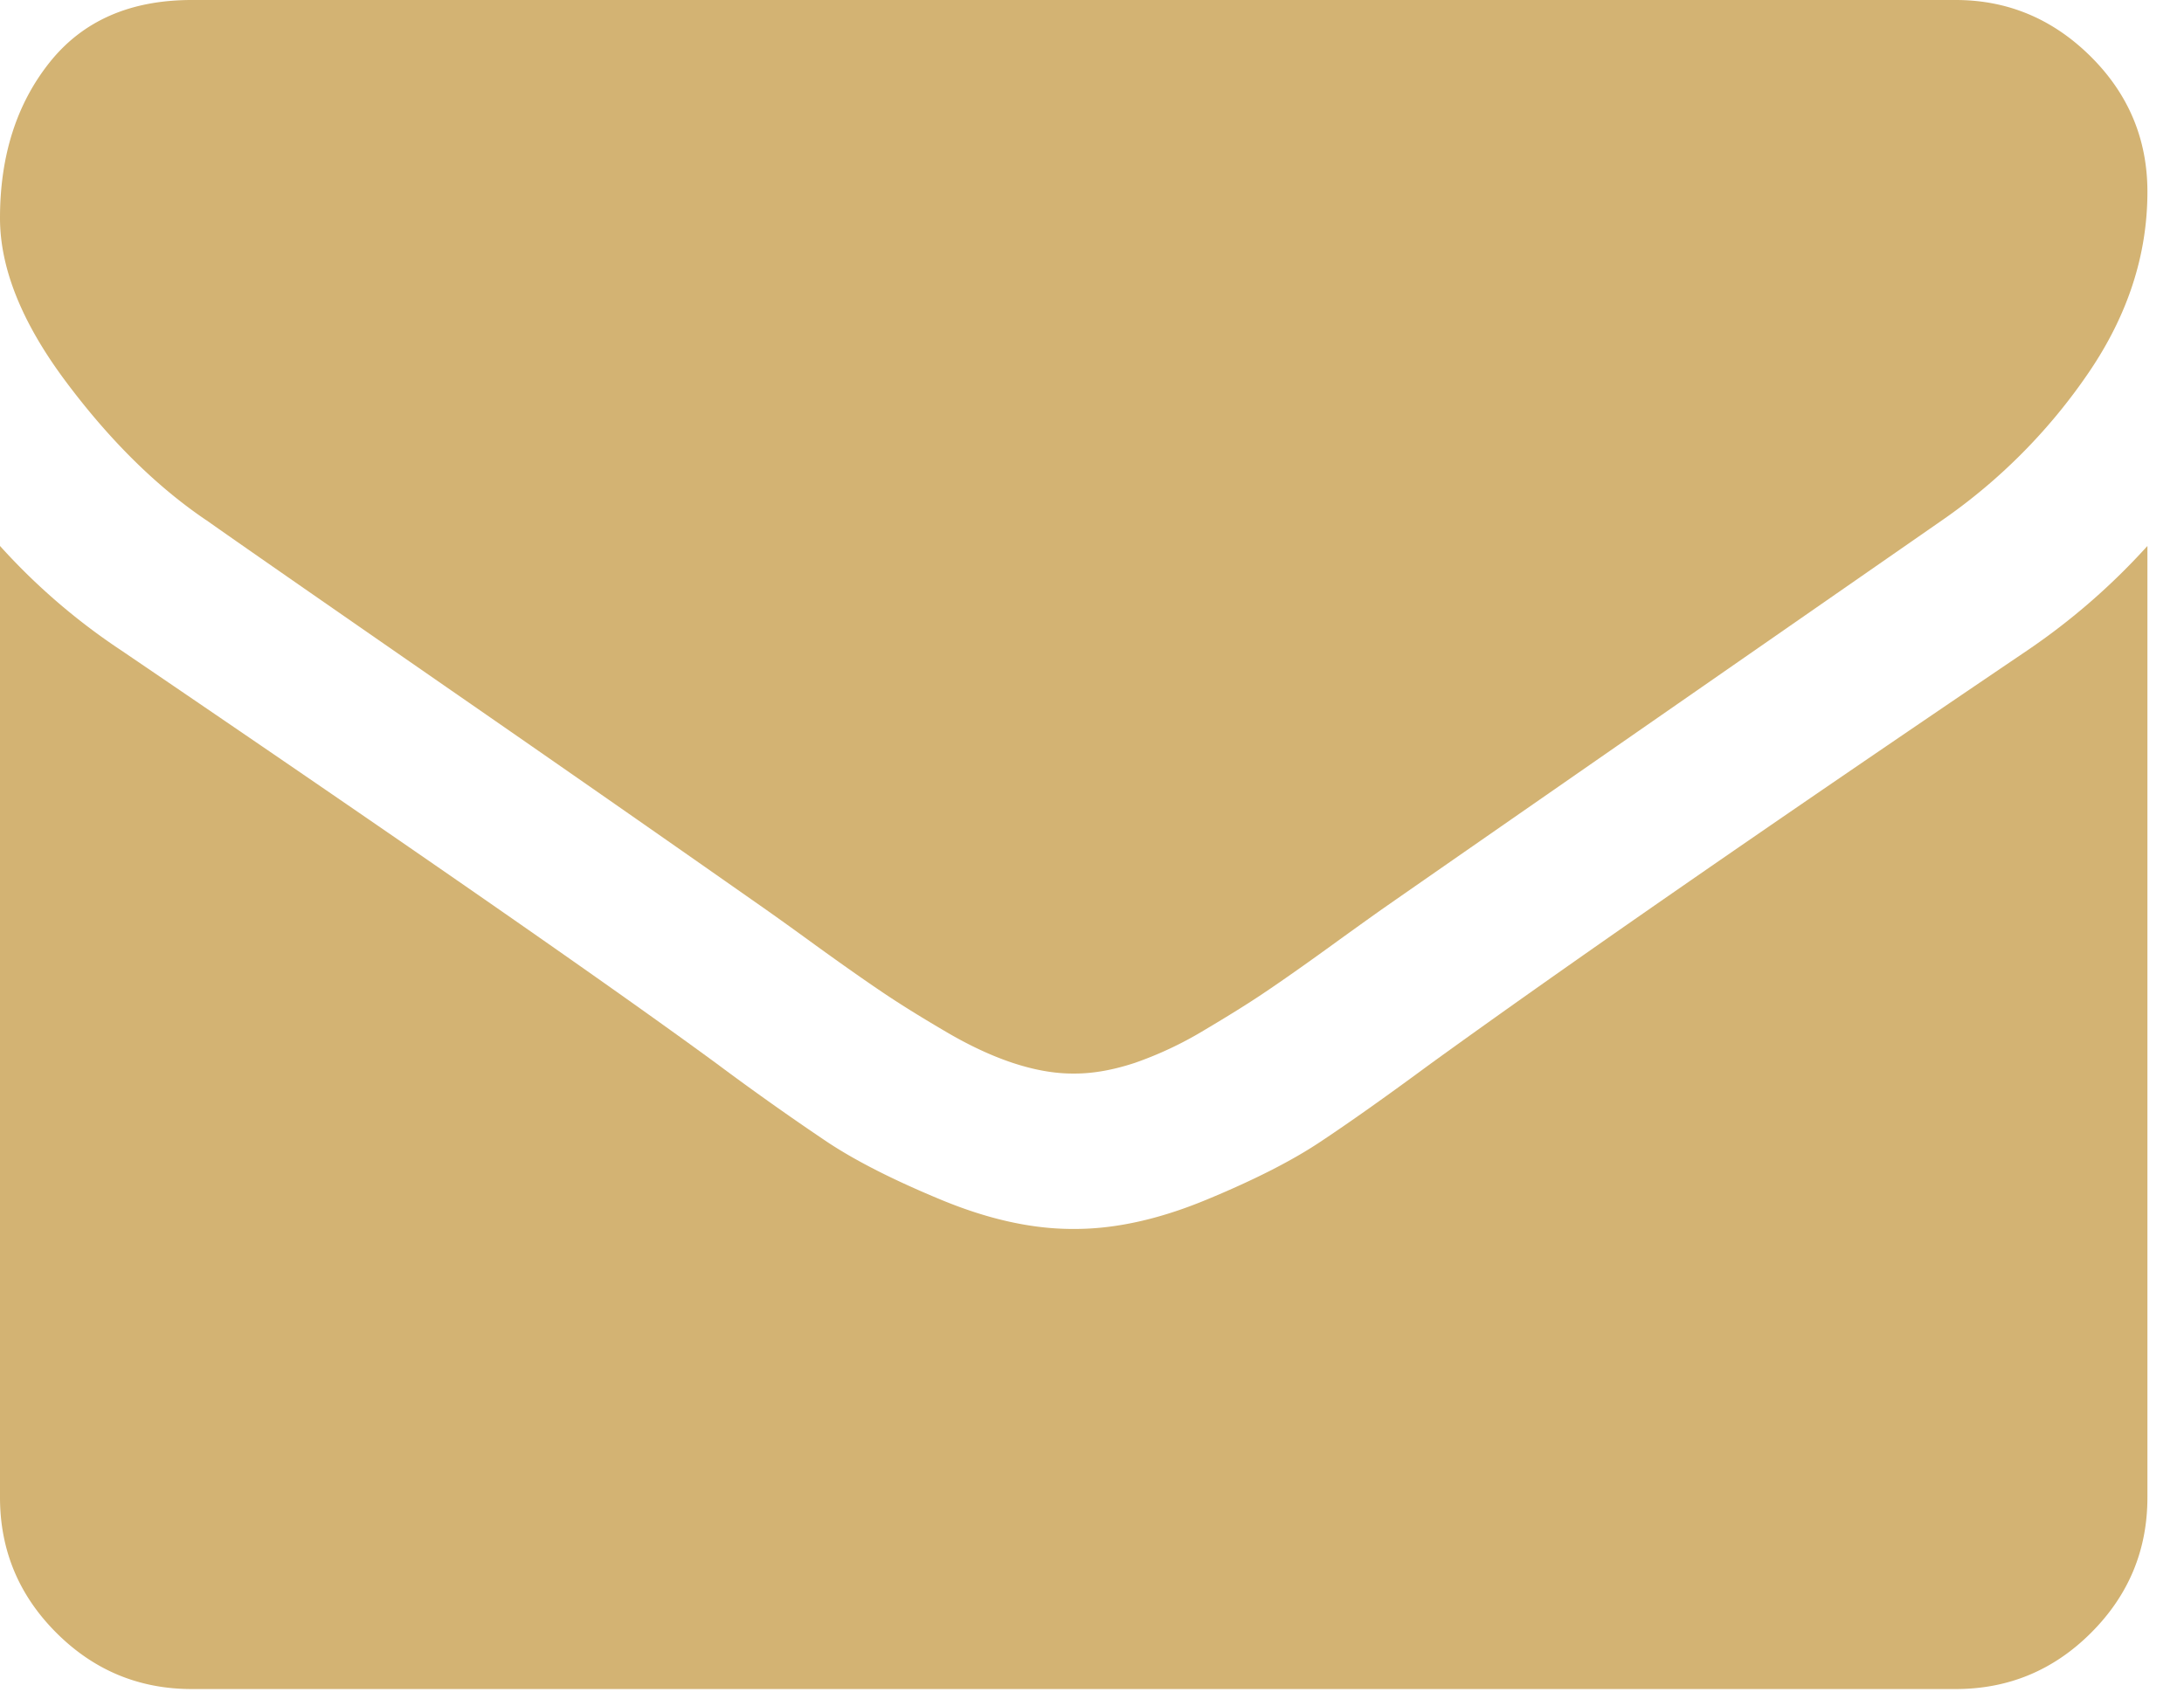 <svg xmlns="http://www.w3.org/2000/svg" width="32" height="25" viewBox="0 0 32 25">
    <g fill="#D3B373" fill-rule="evenodd">
        <path d="M3.02 7.62c.398.282 1.597 1.115 3.599 2.502a916.02 916.02 0 0 1 4.6 3.204c.117.082.367.26.746.536.381.275.697.497.949.667.251.17.555.36.913.57.356.212.693.37 1.009.475.317.105.61.157.879.157h.034c.27 0 .562-.052.88-.157a5.378 5.378 0 0 0 1.008-.474c.357-.212.661-.4.913-.571.252-.17.568-.392.948-.667a94 94 0 0 1 .747-.536c1.076-.75 3.815-2.65 8.217-5.707a8.333 8.333 0 0 0 2.141-2.159c.574-.843.861-1.726.861-2.65 0-.773-.279-1.435-.834-1.985C30.074.275 29.415 0 28.654 0H2.81C1.908 0 1.214.304.728.913.243 1.521 0 2.283 0 3.196c0 .737.322 1.536.966 2.397.643.86 1.328 1.536 2.054 2.028z"/>
        <path d="M29.708 9.528c-3.839 2.598-6.754 4.617-8.744 6.057-.667.492-1.209.875-1.624 1.15-.415.276-.968.557-1.659.843-.691.287-1.334.43-1.932.43h-.034c-.598 0-1.242-.143-1.932-.43-.69-.286-1.244-.567-1.66-.843a40.667 40.667 0 0 1-1.623-1.15c-1.581-1.159-4.49-3.178-8.727-6.057A9.313 9.313 0 0 1 0 8v13.94c0 .774.275 1.435.825 1.985.55.55 1.212.825 1.985.825h25.844c.773 0 1.435-.275 1.985-.825.55-.55.825-1.211.825-1.984V8a9.723 9.723 0 0 1-1.756 1.528z"/>
    </g>
</svg>
